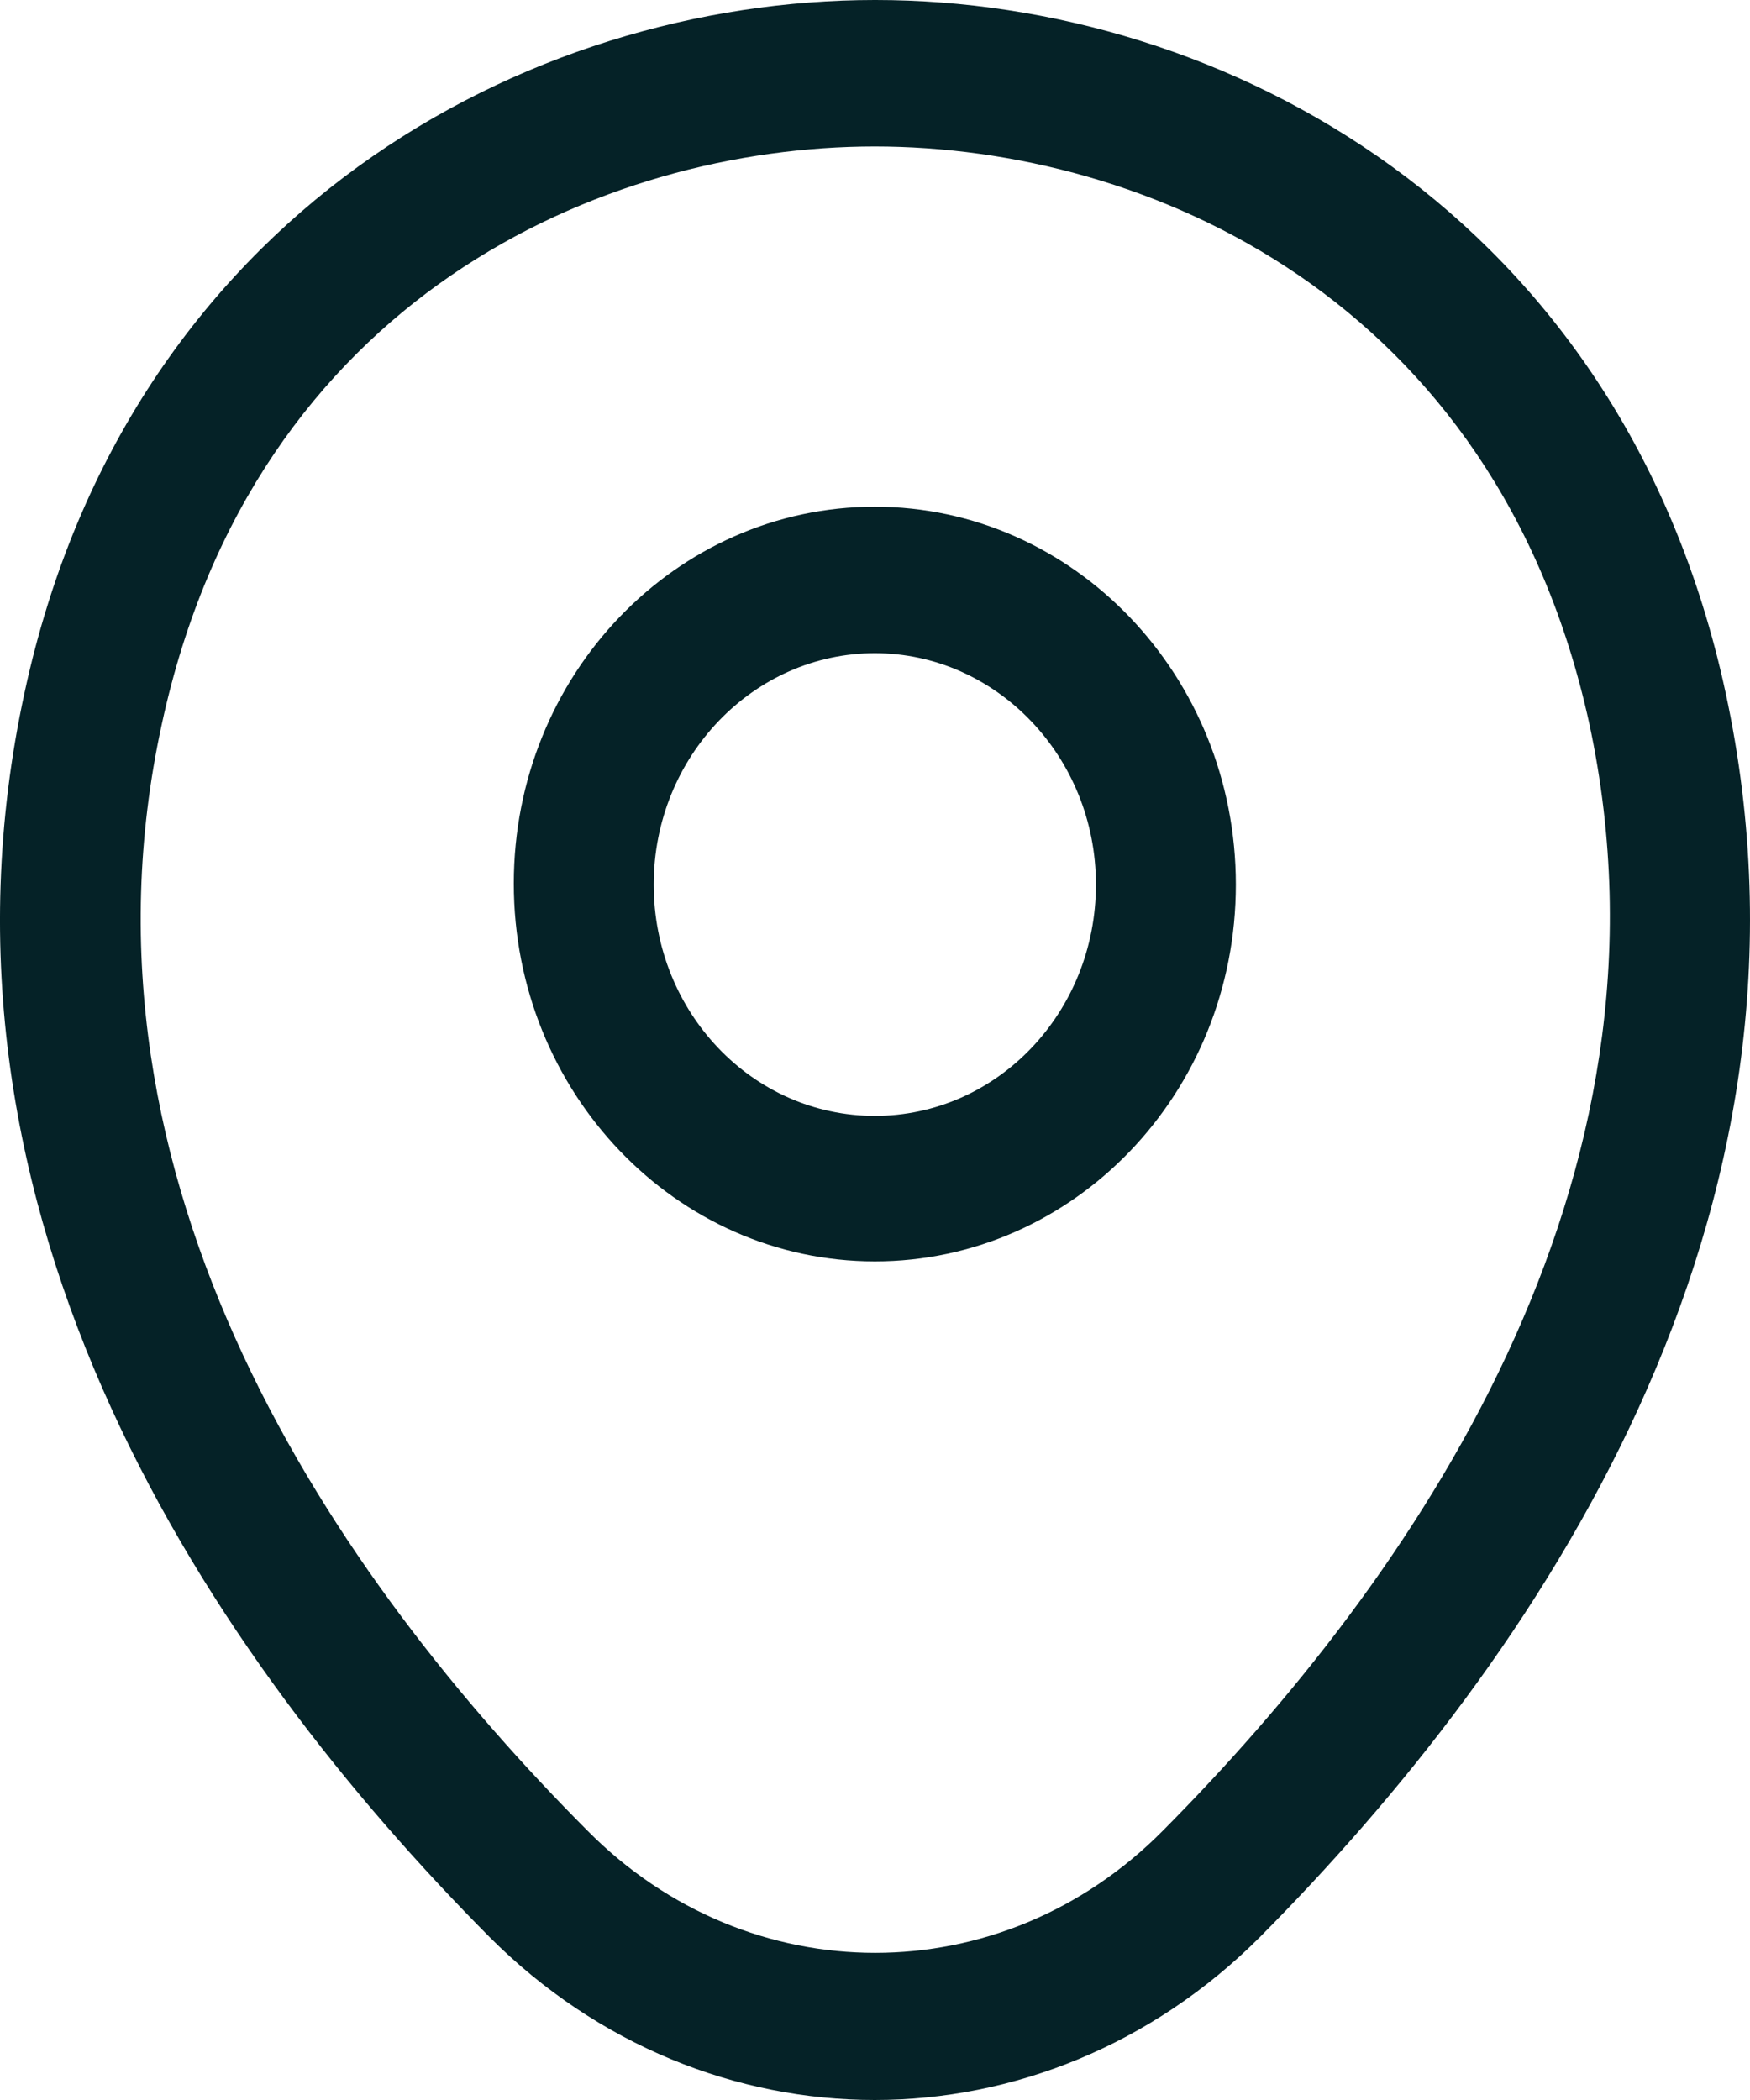 <svg width="20" height="24" viewBox="0 0 20 24" fill="none" xmlns="http://www.w3.org/2000/svg">
<path d="M9.998 14.416C7.727 14.416 5.872 12.486 5.872 10.098C5.872 7.71 7.727 5.791 9.998 5.791C12.269 5.791 14.124 7.721 14.124 10.109C14.124 12.497 12.269 14.416 9.998 14.416ZM9.998 7.465C8.612 7.465 7.471 8.647 7.471 10.109C7.471 11.571 8.601 12.753 9.998 12.753C11.395 12.753 12.525 11.571 12.525 10.109C12.525 8.647 11.384 7.465 9.998 7.465Z" fill="#052227"/>
<path d="M9.997 24C8.419 24 6.83 23.375 5.594 22.137C2.449 18.968 -1.027 13.914 0.284 7.9C1.468 2.444 6.02 0 9.997 0H10.007C13.984 0 18.536 2.444 19.72 7.911C21.02 13.925 17.545 18.968 14.4 22.137C13.163 23.375 11.575 24 9.997 24ZM9.997 1.674C6.894 1.674 2.907 3.403 1.851 8.268C0.7 13.523 3.856 18.053 6.713 20.921C8.557 22.784 11.447 22.784 13.291 20.921C16.138 18.053 19.293 13.523 18.163 8.268C17.097 3.403 13.099 1.674 9.997 1.674Z" fill="#052227"/>
</svg>
